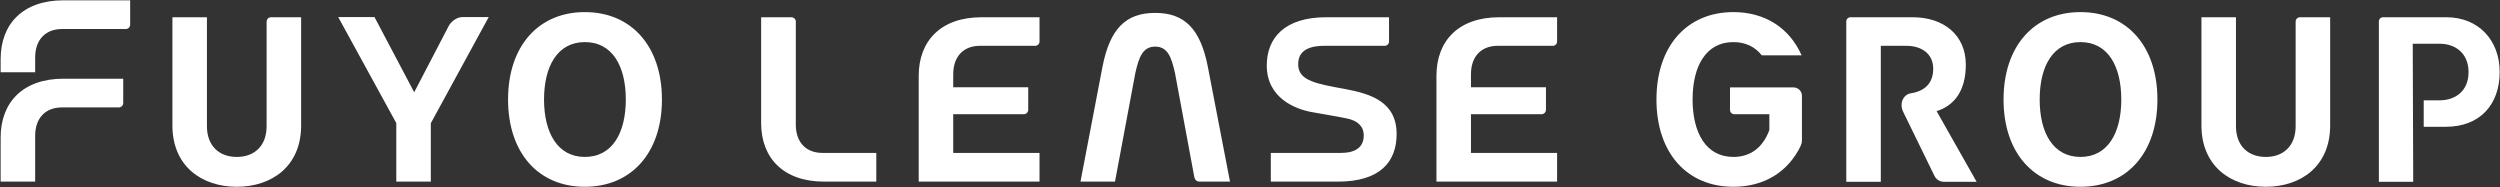 <svg version="1.2" xmlns="http://www.w3.org/2000/svg" viewBox="0 0 1550 116" width="1550" height="116"><rect x="0" y="0" width="1550" height="116" fill="#333333" stroke="none"/><defs><clipPath clipPathUnits="userSpaceOnUse" id="cp1"><path d="m-156-704h1862v2640h-1862z"/></clipPath></defs><style>.a{fill:#fff}</style><g clip-path="url(#cp1)"><path fill-rule="evenodd" class="a" d="m186.7 77.8c0 25.3-18.2 38-39.9 38-21.6 0-39.9-12.7-39.9-38v-67.1h21.4v67.5c0 12.4 7.7 19.1 18.5 19.1 10.8 0 18.5-6.7 18.5-19.1v-64.8c0-1.5 1.2-2.7 2.7-2.7h18.7zm-186.3-33v-8.2c0-21.7 13.8-36.4 38.9-36.4h41.4v15.2c0 1.4-1.3 2.6-2.7 2.6h-39.7c-9.8 0-16.5 6.4-16.5 17.6v9.2zm0 67.8v-27.4c0-21.7 13.8-36.4 38.9-36.4h37.1v15.1c0 1.5-1.3 2.7-2.7 2.7h-35.4c-9.8 0-16.5 6.3-16.5 17.6v28.4zm715.8-83.7c-7.7 0-10.1 6.6-12.3 16.4l-12.6 67.3h-21.4l13.6-71c4.6-23.8 14.5-33.6 32.7-33.6 18.2 0 28.1 9.8 32.7 33.6l13.7 71h-18.7c-1.9 0-3-1-3.4-2.7l-12-64.6c-2.2-9.8-4.5-16.4-12.3-16.4zm149.7 54.2c0 17.4-10.4 29.5-36.4 29.5h-41.6v-17.8h43.6c6.6 0 14.5-2 14-11.7-0.3-4.7-3.6-8.3-10.6-9.7-4.1-0.9-15-2.7-22.1-4-9.5-1.8-27.4-8.5-27.4-28.8 0-17.2 11.2-29.9 36.8-29.9h39v15.1c0 1.4-1.2 2.6-2.6 2.6h-37.3c-6.6 0-17 1.2-16.4 12.2 0.5 9.6 11.7 11.4 29.1 14.6 16 3 31.9 8 31.9 27.9zm-296.3 29.5v-65.6c0-21.7 13.8-36.3 38.9-36.3h36v15.1c0 1.4-1.2 2.6-2.7 2.6h-34.3c-9.8 0-16.5 6.3-16.5 17.6v8.1h46.5v14c0 1.4-1.2 2.7-2.6 2.7h-43.9v24h53.5v17.8zm-26.3-17.8v17.8h-32.4c-25.2 0-39-14.7-39-36.3v-65.6h18.8c1.4 0 2.7 1.2 2.7 2.6v64c0 11.2 6.6 17.5 16.5 17.5zm347.3 17.8v-65.6c0-21.7 13.7-36.3 38.9-36.3h35.9v15.1c0 1.4-1.2 2.6-2.6 2.6h-34.3c-9.8 0-16.5 6.3-16.5 17.6v8.1h46.5v14c0 1.4-1.2 2.7-2.7 2.7h-43.8v24h53.4v17.8zm-604-102h16.4l-35.9 65.8v36.2h-21.4v-36.3l-36-65.7h22.5l24.6 46.6 21.2-40.7c1.5-3.2 5.3-5.9 8.6-5.9z"/><path fill-rule="evenodd" class="a" d="m410.4 61.7c0 33.1-19 54.1-47.8 54.1-28.8 0-47.6-21-47.6-54.1 0-33.1 18.8-54.2 47.6-54.2 28.8 0 47.8 21.1 47.8 54.2zm-22.4 0c0-20.7-8.3-35.6-25.4-35.6-16.9 0-25.3 14.9-25.3 35.6 0 20.6 8.4 35.6 25.3 35.6 17.1 0 25.4-15 25.4-35.6zm684.6 6.5v-14h39.4c2.8 0 5.2 2.3 5.2 5.2v27.6c0 1.2-0.3 2.4-0.8 3.5-7.7 16-22.5 25.3-41.7 25.3-28.8 0-47.7-21-47.7-54.1 0-33.1 18.9-54.2 47.7-54.2 19.7 0 34.8 9.9 42.3 26.8h-24.7c-4.1-5.2-10-8.2-17.6-8.2-17 0-25.3 14.9-25.3 35.6 0 20.6 8.3 35.6 25.3 35.6 11.2 0 18.6-6.5 22.3-16.7v-9.8h-21.8c-1.4 0-2.6-1.2-2.6-2.6zm372.1 9.6c0 25.3-18.2 38-39.9 38-21.6 0-39.9-12.7-39.9-38v-67.1h21.4v67.5c0 12.4 7.7 19.1 18.5 19.1 10.8 0 18.5-6.7 18.5-19.1v-64.8c0-1.5 1.2-2.7 2.7-2.7h18.7z"/><path fill-rule="evenodd" class="a" d="m1337.6 61.7c0 33.1-18.9 54.1-47.7 54.1-28.8 0-47.7-21-47.7-54.1 0-33.1 18.9-54.2 47.7-54.2 28.8 0 47.7 21.1 47.7 54.2zm-22.4 0c0-20.7-8.3-35.6-25.3-35.6-17 0-25.3 14.9-25.3 35.6 0 20.6 8.3 35.6 25.3 35.6 17 0 25.3-15 25.3-35.6zm-89.7 51h-20.3c-2.5 0-4.7-1.4-5.8-3.6l-19.2-39.3c-3-5.7 0-11.2 4.3-11.9 8.5-1.3 14.1-6 14.1-15.3 0-9.2-7.1-14.2-16.7-14.2h-15.8v84.3h-21.4v-99.4c0-1.4 1.1-2.6 2.6-2.6h38.6c19.3 0 32.9 11.1 32.9 29.4 0 16.4-7.3 25.4-18.1 28.8zm324.3-68.1c0 20.5-12.5 34-33.3 34h-13.8v-16.4h9.8c9.9 0 18-5.8 18-17.5 0-11.6-8-17.6-18.1-17.6h-16.5l0.3 85.6h-21.3v-99.4c0-1.4 1.1-2.6 2.6-2.6h39.3c19.8 0 33 14.2 33 33.9z"/></g></svg>